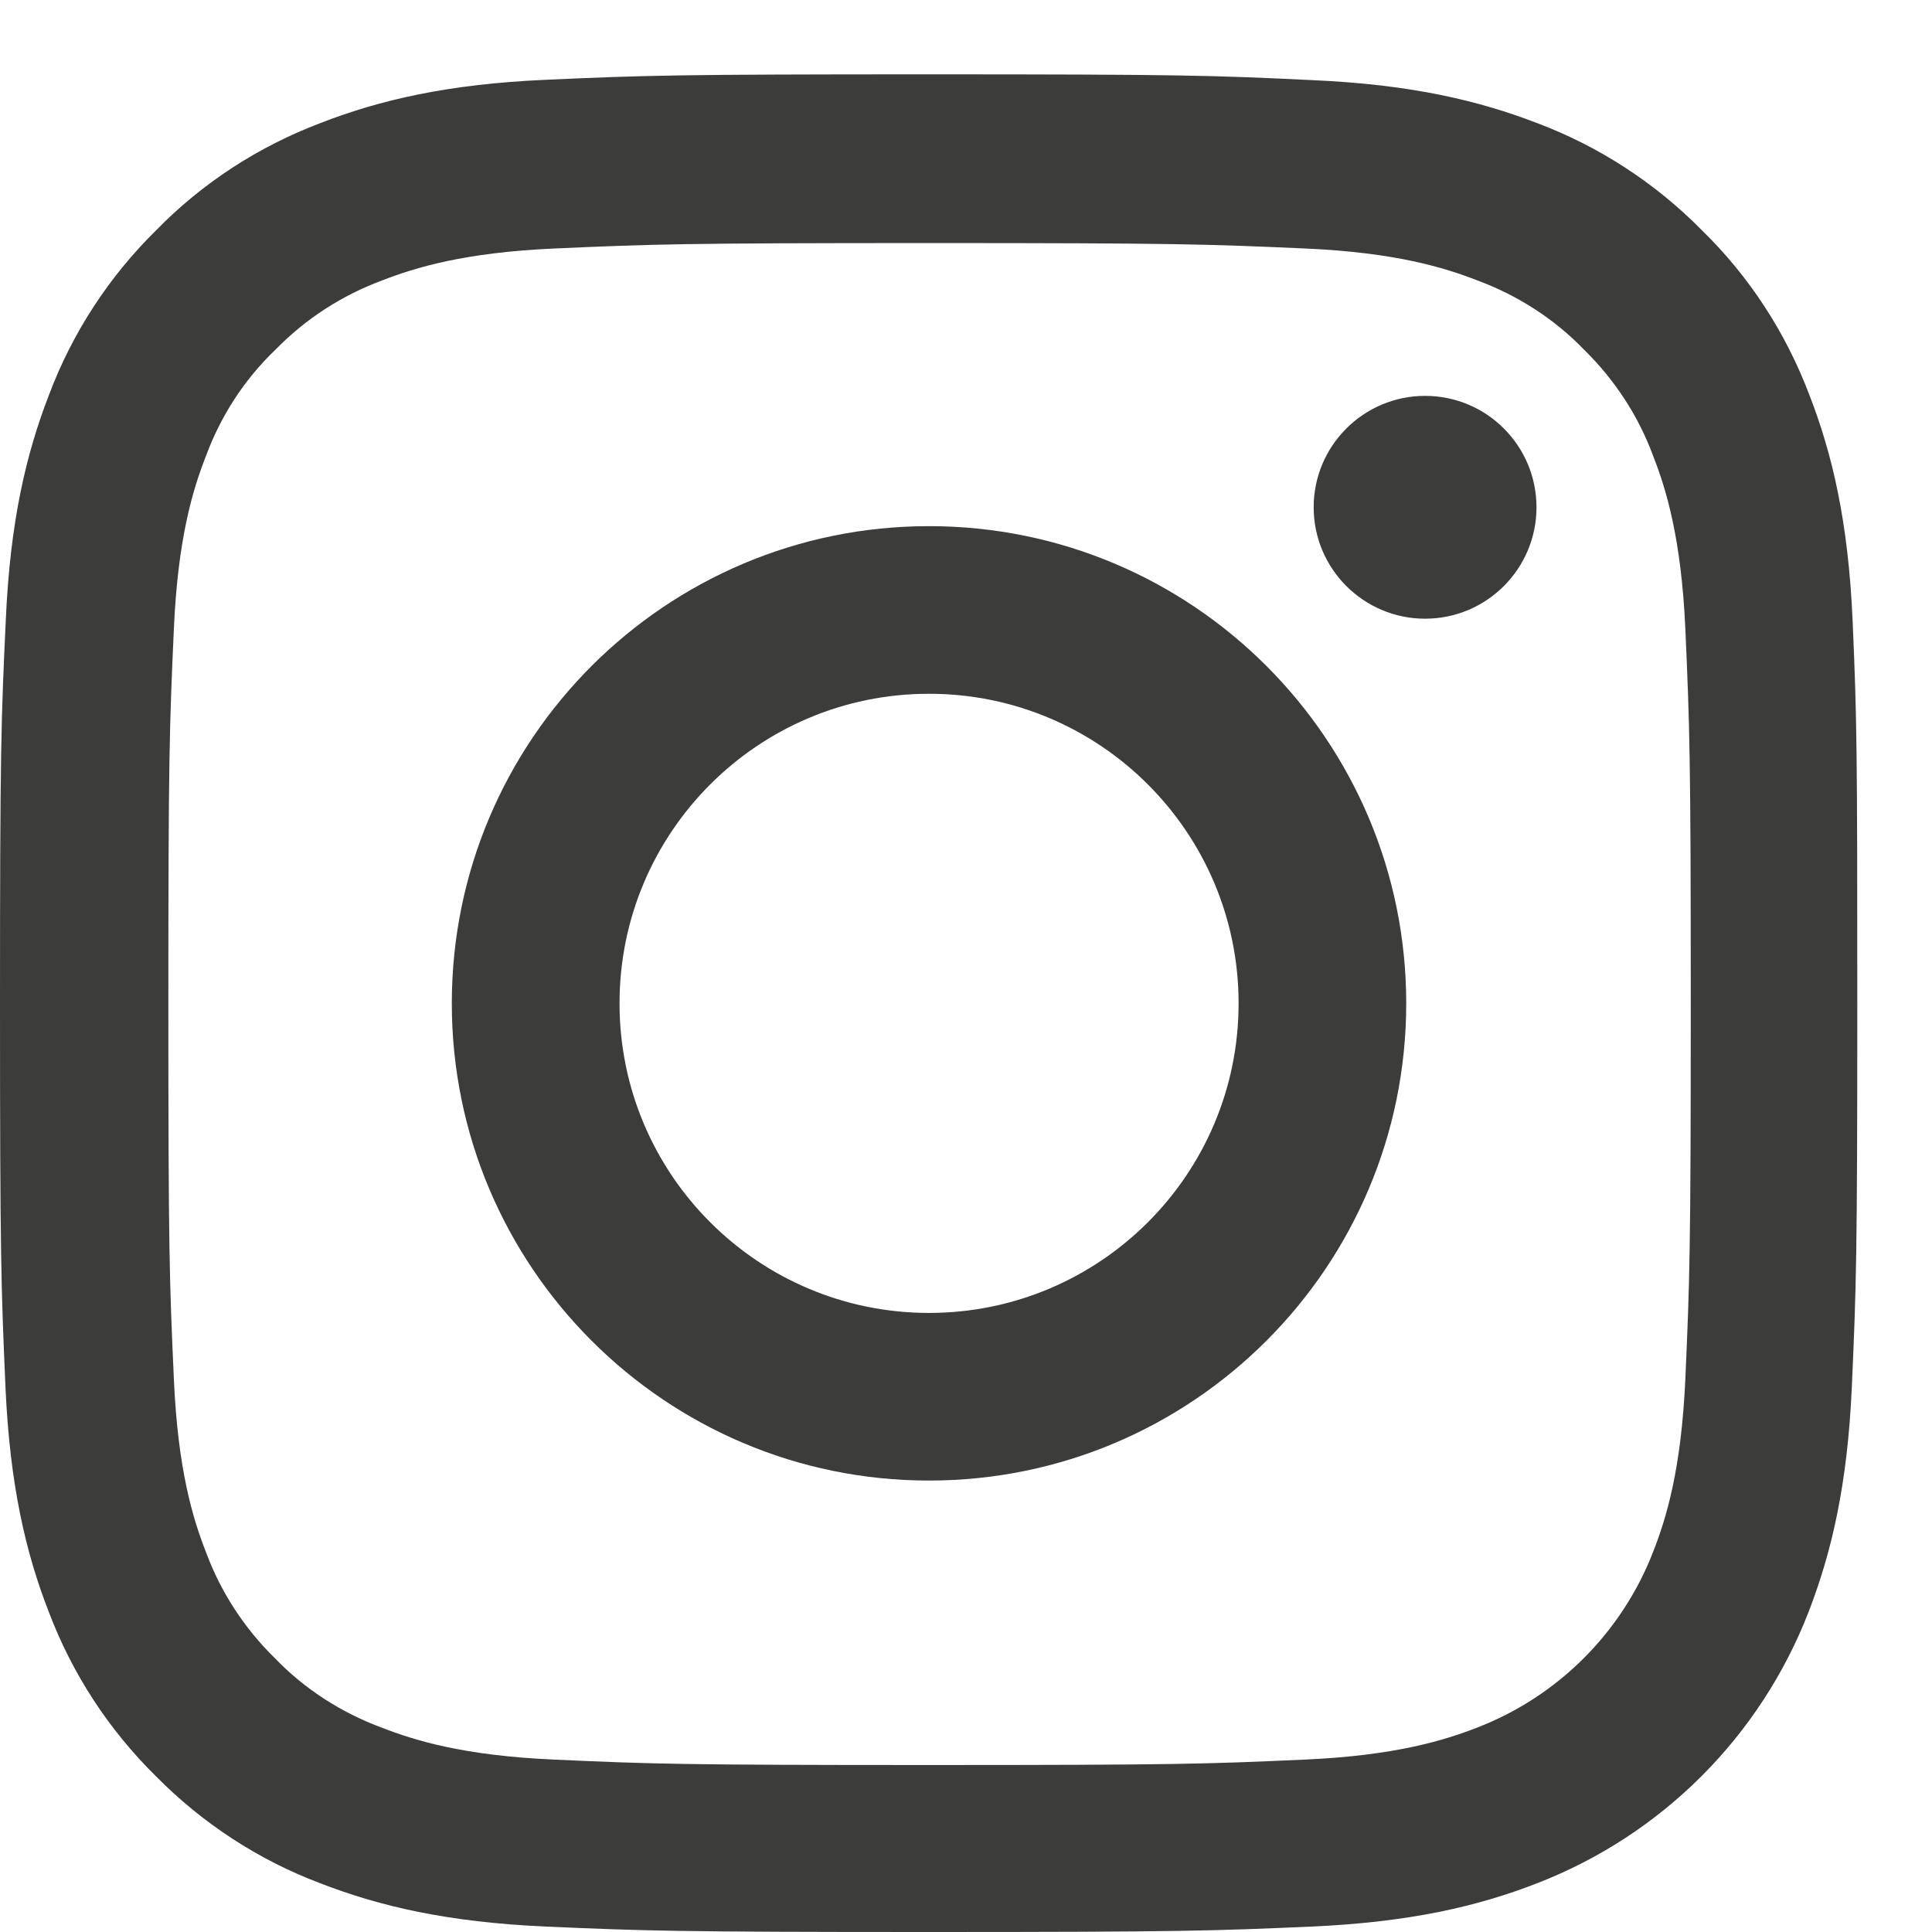 <svg width="21" height="21" viewBox="0 0 21 21" fill="none" xmlns="http://www.w3.org/2000/svg">
<path d="M20.137 6.744C20.09 5.671 19.916 4.934 19.668 4.295C19.411 3.616 19.017 3.009 18.5 2.504C17.995 1.991 17.384 1.593 16.713 1.34C16.07 1.092 15.336 0.918 14.264 0.871C13.183 0.819 12.84 0.808 10.098 0.808C7.357 0.808 7.013 0.819 5.937 0.867C4.864 0.914 4.126 1.088 3.487 1.336C2.809 1.593 2.201 1.987 1.696 2.504C1.183 3.009 0.785 3.62 0.533 4.291C0.284 4.934 0.11 5.667 0.063 6.74C0.012 7.821 0 8.164 0 10.906C0 13.647 0.012 13.99 0.059 15.067C0.106 16.14 0.28 16.878 0.529 17.517C0.785 18.195 1.183 18.803 1.696 19.308C2.201 19.82 2.813 20.219 3.483 20.471C4.126 20.72 4.86 20.893 5.933 20.941C7.009 20.988 7.353 21 10.094 21C12.836 21 13.179 20.988 14.256 20.941C15.329 20.893 16.066 20.72 16.705 20.471C18.062 19.947 19.135 18.874 19.66 17.517C19.908 16.874 20.082 16.14 20.129 15.067C20.177 13.99 20.188 13.647 20.188 10.906C20.188 8.164 20.184 7.821 20.137 6.744ZM18.319 14.988C18.275 15.975 18.11 16.507 17.971 16.862C17.632 17.742 16.934 18.44 16.054 18.779C15.699 18.917 15.163 19.083 14.181 19.126C13.116 19.174 12.796 19.185 10.102 19.185C7.408 19.185 7.085 19.174 6.023 19.126C5.037 19.083 4.505 18.917 4.15 18.779C3.712 18.617 3.313 18.361 2.99 18.026C2.655 17.698 2.398 17.304 2.237 16.866C2.098 16.511 1.933 15.975 1.89 14.992C1.842 13.927 1.83 13.608 1.83 10.914C1.83 8.219 1.842 7.896 1.89 6.835C1.933 5.849 2.098 5.316 2.237 4.961C2.398 4.523 2.655 4.125 2.994 3.801C3.321 3.466 3.716 3.21 4.154 3.048C4.509 2.91 5.045 2.744 6.027 2.701C7.092 2.654 7.412 2.642 10.106 2.642C12.804 2.642 13.124 2.654 14.185 2.701C15.171 2.744 15.703 2.91 16.058 3.048C16.496 3.21 16.895 3.466 17.218 3.801C17.553 4.129 17.81 4.523 17.971 4.961C18.11 5.316 18.275 5.853 18.319 6.835C18.366 7.9 18.378 8.219 18.378 10.914C18.378 13.608 18.366 13.923 18.319 14.988Z" fill="#3C3C3B"/>
<path d="M10.098 5.719C7.235 5.719 4.911 8.042 4.911 10.906C4.911 13.77 7.235 16.093 10.098 16.093C12.962 16.093 15.285 13.77 15.285 10.906C15.285 8.042 12.962 5.719 10.098 5.719ZM10.098 14.271C8.24 14.271 6.734 12.764 6.734 10.906C6.734 9.048 8.24 7.541 10.098 7.541C11.956 7.541 13.463 9.048 13.463 10.906C13.463 12.764 11.956 14.271 10.098 14.271Z" fill="#3C3C3B"/>
<path d="M16.701 5.514C16.701 6.182 16.159 6.725 15.49 6.725C14.822 6.725 14.279 6.182 14.279 5.514C14.279 4.845 14.822 4.303 15.49 4.303C16.159 4.303 16.701 4.845 16.701 5.514Z" fill="#3C3C3B"/>
</svg>

